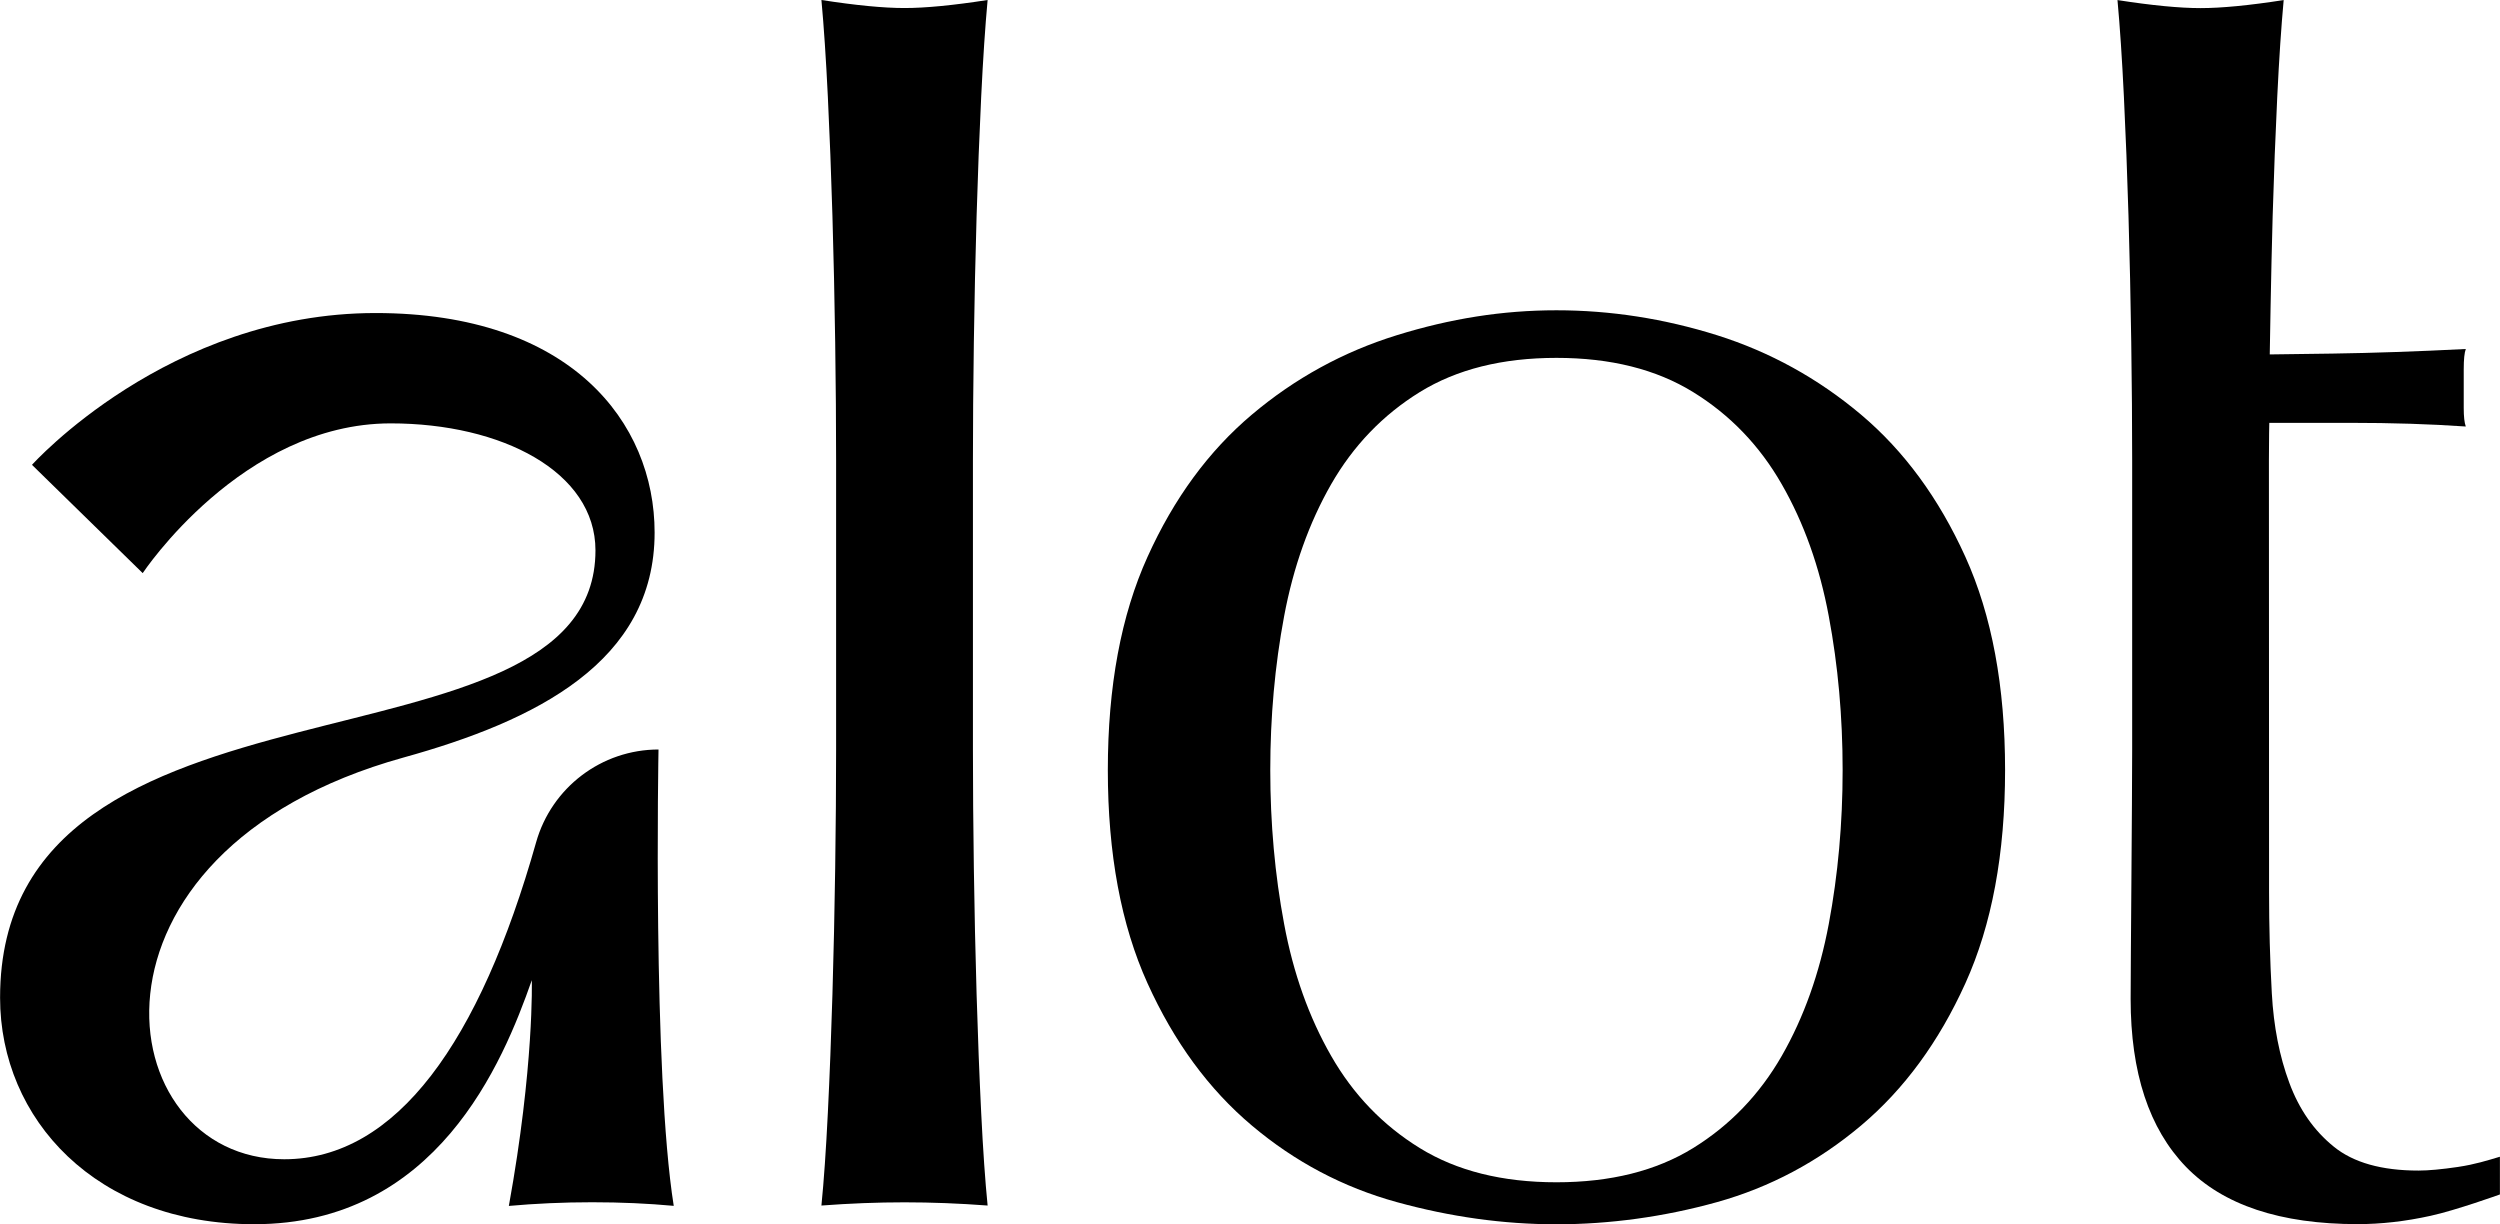 <?xml version="1.0" encoding="UTF-8"?> <svg xmlns="http://www.w3.org/2000/svg" id="Lager_1" viewBox="0 0 326.72 160"><path d="M127.27,44.72c.08-5.57.2-11.07.36-16.51.16-5.43.36-10.62.6-15.57.24-4.94.52-9.16.84-12.64-4.51.7-8.12,1.05-10.86,1.05s-6.36-.35-10.86-1.05c.32,3.48.6,7.7.84,12.64.24,4.95.44,10.14.6,15.57.16,5.43.28,10.94.36,16.51.08,5.57.12,10.73.12,15.46v37.82c0,4.74-.04,9.89-.12,15.46-.08,5.57-.2,11.07-.36,16.51-.16,5.43-.36,10.59-.6,15.46-.24,4.88-.52,8.92-.84,12.12,3.7-.28,7.32-.42,10.86-.42s7.16.14,10.86.42c-.32-3.2-.6-7.24-.84-12.12-.24-4.87-.44-10.03-.6-15.46-.16-5.43-.28-10.93-.36-16.51-.08-5.57-.12-10.73-.12-15.46v-37.82c0-4.73.04-9.89.12-15.46Z"></path><path d="M243.22,54.19c-5.63-4.74-11.91-8.2-18.82-10.38-6.92-2.17-13.92-3.26-20.99-3.26s-13.87,1.09-20.87,3.26-13.31,5.63-18.94,10.38c-5.63,4.75-10.18,10.94-13.63,18.58-3.46,7.64-5.19,16.93-5.19,27.87s1.73,20.23,5.19,27.87c3.46,7.64,8,13.84,13.63,18.58,5.63,4.75,11.94,8.08,18.94,10.01,7,1.93,13.95,2.9,20.87,2.9s14.07-.97,20.99-2.9c6.91-1.93,13.19-5.27,18.82-10.01,5.63-4.74,10.17-10.94,13.63-18.58,3.46-7.64,5.19-16.93,5.19-27.87s-1.73-20.23-5.19-27.87c-3.46-7.64-8-13.83-13.63-18.58ZM239,120.75c-1.21,6.45-3.26,12.21-6.15,17.25-2.9,5.05-6.76,9.06-11.58,12.04-4.83,2.98-10.78,4.47-17.86,4.47s-13.03-1.49-17.86-4.47c-4.83-2.98-8.69-6.99-11.58-12.04-2.9-5.05-4.95-10.8-6.15-17.25-1.21-6.45-1.81-13.16-1.81-20.11s.6-13.65,1.81-20.11c1.21-6.45,3.26-12.2,6.15-17.25,2.9-5.05,6.76-9.06,11.58-12.04,4.83-2.98,10.78-4.47,17.86-4.47s13.03,1.49,17.86,4.47c4.83,2.98,8.69,6.99,11.58,12.04,2.9,5.05,4.95,10.8,6.15,17.25,1.21,6.45,1.81,13.16,1.81,20.11s-.6,13.65-1.81,20.11Z"></path><path d="M321.27,152.5c-2.17.32-3.9.48-5.19.48-4.83,0-8.53-1.04-11.1-3.14-2.58-2.09-4.51-4.86-5.79-8.32-1.29-3.46-2.05-7.36-2.29-11.7s-.36-8.77-.36-13.27c0-.94-.02-56.36-.02-56.36,0-2.94.05-4.93.05-4.93h10.4c2.86,0,5.54.04,8.04.12,2.5.08,4.91.2,7.24.36-.18-.48-.27-1.29-.27-2.41v-5.07c0-1.29.09-2.17.27-2.65-6.26.32-12.06.52-17.42.6-3.44.05-6.16.09-8.2.11,0,0,.17-10.8.38-18.1.16-5.43.36-10.62.6-15.57.24-4.94.52-9.16.84-12.64-4.51.7-8.12,1.05-10.86,1.05s-6.36-.35-10.86-1.05c.32,3.48.6,7.7.84,12.64.24,4.95.44,10.14.6,15.57.16,5.43.28,10.94.36,16.51.08,5.57.12,10.73.12,15.46v37.82c0,6.49-.2,28.13-.2,32.53,0,9.65,2.41,16.97,7.24,21.96,4.83,4.98,12.31,7.48,22.44,7.48,3.05,0,6.23-.36,9.53-1.09,3.3-.72,9.05-2.79,9.05-2.79v-4.93c-1.61.48-3.28,1.01-5.45,1.33Z"></path><path d="M86.07,97.95c-7.45,0-13.99,4.97-16.01,12.14-7.35,26.01-18.23,41.41-32.92,41.41-23.04,0-28.84-40.16,15.59-52.5,17.27-4.79,32.82-12.48,32.82-29.4,0-14.38-10.94-28.69-36.47-28.69-27.12,0-44.9,19.84-44.9,19.84l14.47,14.15s12.96-19.57,32.41-19.57c14.49,0,26.76,6.31,26.76,16.6,0,30.96-77.81,13-77.81,58.46,0,15.84,12.53,29.6,33.2,29.6,23.83,0,32.5-21.09,36.29-31.89,0,0,.32,11.21-3,29.5,3.45-.31,7.1-.48,10.89-.48s7.28.16,10.66.47c-2.77-17.42-1.99-59.64-1.99-59.64Z"></path></svg> 